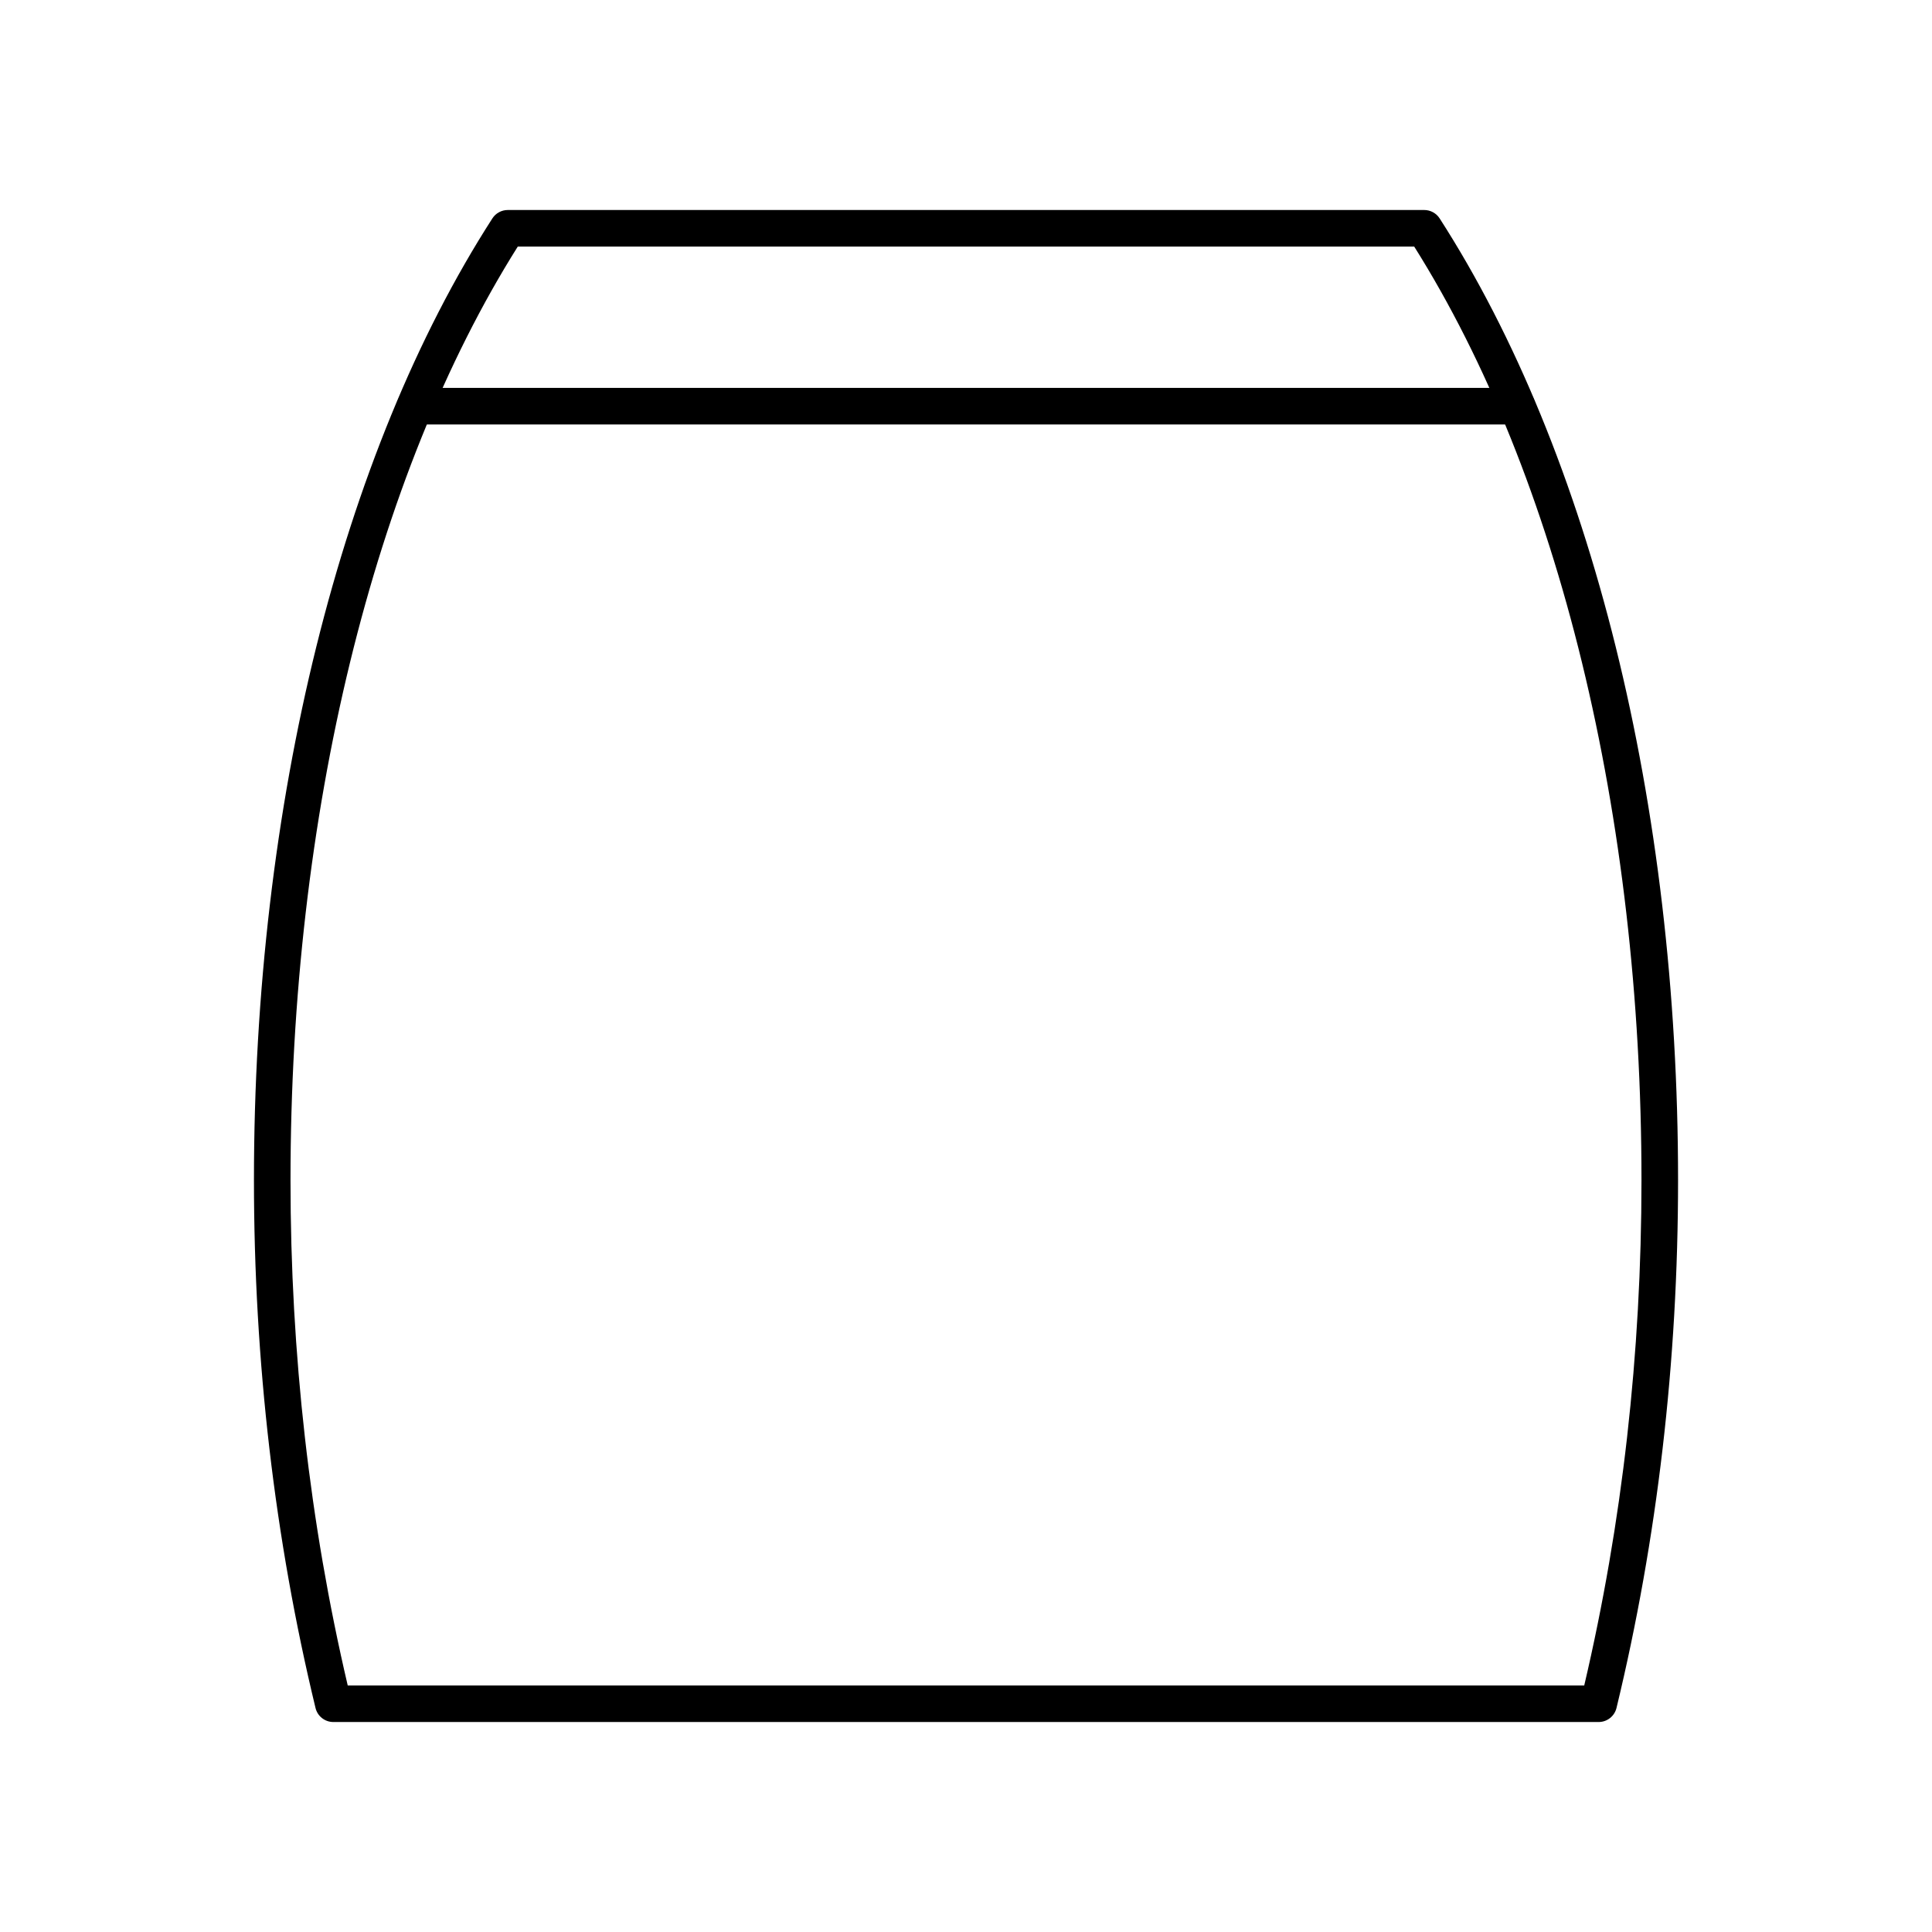 <?xml version="1.0" encoding="UTF-8"?>
<!-- The Best Svg Icon site in the world: iconSvg.co, Visit us! https://iconsvg.co -->
<svg fill="#000000" width="800px" height="800px" version="1.1" viewBox="144 144 512 512" xmlns="http://www.w3.org/2000/svg">
 <g>
  <path d="m567.67 600.35h-335.34c-2.234 0-4.184-1.531-4.711-3.703-10.832-44.797-16.32-91.871-16.32-139.93 0-99.555 23.031-192.45 63.184-254.84 0.898-1.387 2.43-2.223 4.078-2.223h242.88c1.645 0 3.18 0.836 4.078 2.223 40.156 62.398 63.184 155.29 63.184 254.84 0 48.055-5.488 95.133-16.32 139.93-0.535 2.168-2.484 3.703-4.715 3.703zm-331.52-9.688h327.69c10.066-42.938 15.168-87.977 15.168-133.94 0-96.566-21.934-186.52-60.23-247.38h-237.56c-38.301 60.855-60.23 150.81-60.23 247.38-0.004 45.961 5.098 91.004 15.164 133.94z"/>
  <path d="m546.02 256.49h-292.01c-2.676 0-4.844-2.168-4.844-4.844s2.168-4.844 4.844-4.844h292.01c2.676 0 4.844 2.168 4.844 4.844 0 2.68-2.168 4.844-4.844 4.844z"/>
 </g>
</svg>